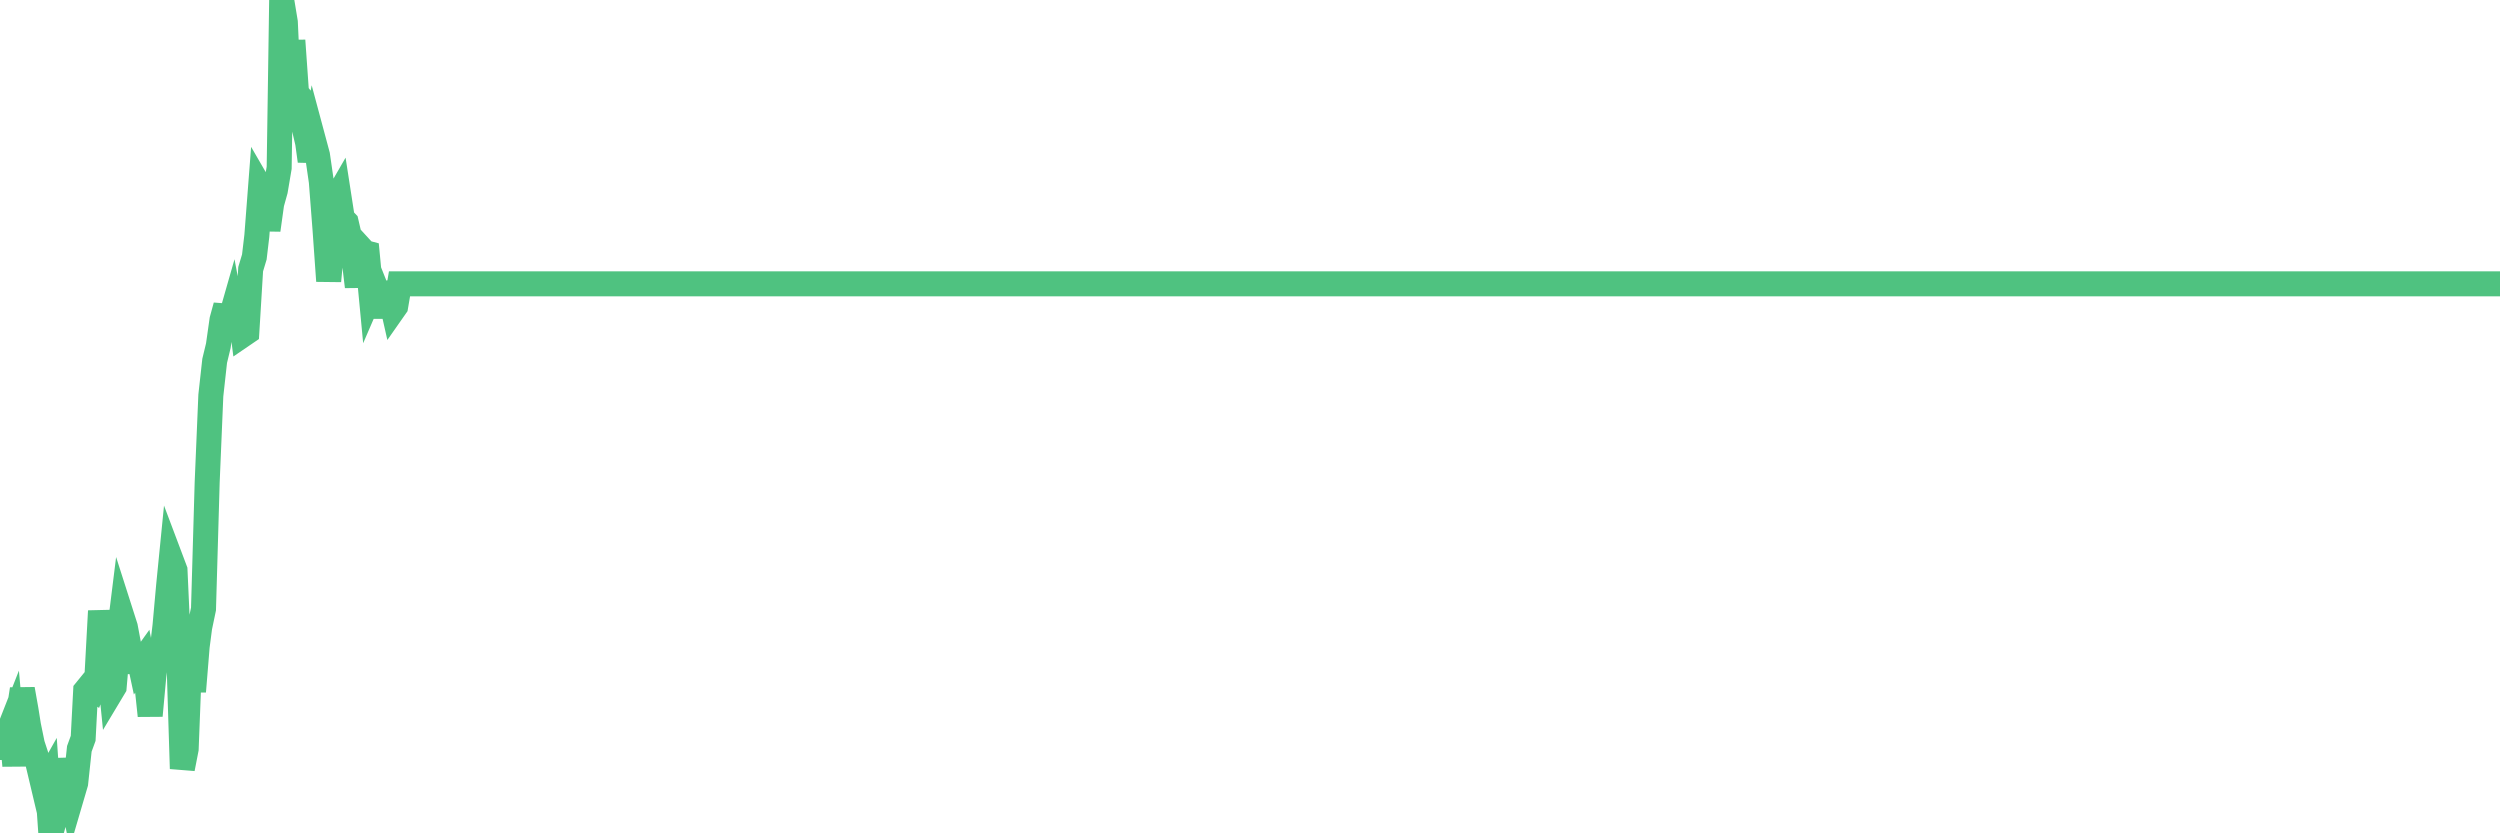 <?xml version="1.0"?><svg width="150px" height="50px" xmlns="http://www.w3.org/2000/svg" xmlns:xlink="http://www.w3.org/1999/xlink"> <polyline fill="none" stroke="#4fc280" stroke-width="1.5px" stroke-linecap="round" stroke-miterlimit="5" points="0.00,44.28 0.22,45.47 0.45,44.03 0.67,43.47 0.89,45.94 1.12,42.79 1.34,41.35 1.56,42.59 1.71,43.53 1.94,44.65 2.16,45.32 2.38,46.24 2.61,47.21 2.83,46.82 3.05,50.00 3.28,49.16 3.42,47.79 3.65,46.96 3.87,45.60 4.09,46.60 4.32,47.74 4.54,46.99 4.76,44.93 4.99,44.30 5.14,41.44 5.36,41.17 5.58,41.32 5.81,40.71 6.03,36.66 6.25,38.82 6.48,39.28 6.70,41.47 6.85,41.22 7.07,38.67 7.29,36.90 7.52,37.62 7.74,38.79 7.96,40.34 8.19,38.82 8.41,39.85 8.56,39.64 8.78,40.77 9.01,42.94 9.23,40.55 9.45,38.59 9.68,39.40 9.90,37.55 10.12,35.11 10.27,33.60 10.50,34.21 10.72,39.08 10.94,46.12 11.17,44.94 11.39,39.26 11.61,41.49 11.83,38.79 11.98,37.64 12.21,36.54 12.43,28.95 12.65,23.73 12.88,21.65 13.10,20.74 13.32,19.19 13.55,18.35 13.70,19.58 13.92,18.81 14.14,19.98 14.37,18.36 14.59,20.08 14.81,19.93 15.04,16.15 15.26,15.42 15.41,14.15 15.63,11.28 15.85,11.66 16.08,13.80 16.30,12.22 16.52,11.43 16.75,10.07 16.90,0.00 17.12,1.33 17.34,6.11 17.57,2.43 17.79,5.56 18.01,5.85 18.24,7.63 18.46,8.57 18.61,9.66 18.83,8.49 19.05,9.31 19.28,10.90 19.50,13.75 19.72,16.86 19.95,14.40 20.17,11.94 20.32,11.68 20.54,13.10 20.77,13.34 20.99,14.29 21.21,15.28 21.44,17.20 21.66,14.91 21.88,15.15 22.03,15.19 22.26,17.61 22.48,17.10 22.70,17.65 22.93,19.01 23.15,17.60 23.37,17.56 23.60,18.58 23.74,18.38 23.97,17.03 24.19,17.03 24.41,17.03 24.64,17.03 24.86,17.03 25.08,17.03 25.31,17.03 25.46,17.03 25.68,17.03 25.90,17.03 26.13,17.03 26.35,17.03 26.57,17.03 26.80,17.03 27.02,17.03 27.17,17.03 27.39,17.03 27.61,17.03 27.84,17.03 28.06,17.03 28.28,17.03 28.51,17.03 28.73,17.03 28.88,17.03 29.10,17.03 29.33,17.03 29.55,17.03 29.77,17.03 30.00,17.03 30.22,17.03 30.44,17.03 30.59,17.03 30.82,17.03 31.04,17.03 31.26,17.03 31.49,17.03 31.71,17.03 31.93,17.03 32.08,17.03 32.30,17.03 32.53,17.03 32.75,17.03 32.97,17.03 33.20,17.03 33.42,17.03 33.64,17.03 33.79,17.03 34.02,17.03 34.24,17.03 34.46,17.03 34.69,17.03 34.91,17.03 35.13,17.03 35.36,17.03 35.50,17.03 35.73,17.03 35.95,17.03 36.17,17.03 36.40,17.03 36.62,17.03 36.84,17.03 37.07,17.03 37.22,17.03 37.44,17.03 37.66,17.03 37.89,17.03 38.11,17.03 38.33,17.03 38.56,17.03 38.78,17.03 38.93,17.03 39.15,17.03 39.38,17.03 39.60,17.03 39.82,17.03 40.05,17.03 40.27,17.03 40.49,17.03 40.64,17.03 40.86,17.03 41.09,17.03 41.31,17.03 41.53,17.03 41.76,17.03 41.98,17.03 42.20,17.03 42.35,17.03 42.58,17.03 42.80,17.03 43.02,17.03 43.25,17.03 43.47,17.03 43.69,17.03 43.92,17.03 44.06,17.03 44.29,17.03 44.51,17.03 44.73,17.03 44.96,17.03 45.18,17.03 45.40,17.03 45.63,17.03 45.78,17.03 46.00,17.03 46.22,17.03 46.45,17.03 46.67,17.03 46.89,17.03 47.12,17.03 47.34,17.03 47.49,17.03 47.71,17.03 47.94,17.03 48.16,17.03 48.38,17.03 48.61,17.03 48.83,17.03 48.98,17.03 49.20,17.03 49.42,17.03 49.65,17.03 49.87,17.03 50.09,17.03 50.32,17.03 50.54,17.03 50.69,17.03 50.91,17.03 51.14,17.03 51.36,17.03 51.58,17.03 51.81,17.03 52.03,17.03 52.25,17.03 52.40,17.03 52.62,17.03 52.85,17.03 53.07,17.03 53.29,17.03 53.52,17.03 53.74,17.03 53.96,17.03 54.11,17.03 54.34,17.03 54.56,17.03 54.78,17.03 55.01,17.03 55.23,17.03 55.45,17.03 55.68,17.03 55.83,17.03 56.05,17.03 56.27,17.03 56.49,17.03 56.72,17.03 56.94,17.03 57.16,17.03 57.39,17.03 57.54,17.03 57.76,17.03 57.98,17.03 58.21,17.03 58.43,17.03 58.65,17.03 58.88,17.03 59.10,17.03 59.25,17.03 59.47,17.03 59.70,17.03 59.92,17.03 60.14,17.03 60.37,17.03 60.59,17.03 60.81,17.03 60.96,17.03 61.18,17.03 61.41,17.03 61.63,17.03 61.85,17.03 62.08,17.03 62.30,17.03 62.52,17.03 62.67,17.03 62.90,17.03 63.12,17.03 63.34,17.03 63.57,17.03 63.79,17.03 64.01,17.03 64.16,17.03 64.38,17.03 64.61,17.03 64.83,17.03 65.05,17.03 65.28,17.03 65.50,17.03 65.72,17.03 65.87,17.03 66.10,17.03 66.32,17.03 66.54,17.03 66.77,17.03 66.99,17.03 67.21,17.03 67.44,17.03 67.59,17.03 67.81,17.03 68.03,17.03 68.26,17.03 68.48,17.03 68.70,17.03 68.93,17.03 69.15,17.03 69.30,17.03 69.52,17.03 69.74,17.03 69.97,17.03 70.19,17.03 70.41,17.03 70.64,17.03 70.86,17.03 71.01,17.03 71.23,17.03 71.46,17.03 71.68,17.03 71.90,17.03 72.13,17.03 72.35,17.03 72.57,17.03 72.72,17.03 72.94,17.03 73.17,17.03 73.39,17.03 73.61,17.03 73.84,17.03 74.06,17.03 74.28,17.03 74.43,17.03 74.66,17.03 74.88,17.03 75.10,17.03 75.33,17.03 75.55,17.03 75.77,17.03 76.00,17.03 76.15,17.03 76.37,17.03 76.59,17.03 76.82,17.03 77.04,17.03 77.26,17.03 77.49,17.03 77.71,17.03 77.86,17.03 78.08,17.03 78.30,17.03 78.53,17.03 78.75,17.03 78.97,17.03 79.20,17.03 79.42,17.03 79.57,17.03 79.79,17.03 80.02,17.03 80.24,17.03 80.46,17.03 80.69,17.03 80.91,17.03 81.06,17.03 81.28,17.03 81.50,17.03 81.73,17.03 81.95,17.03 82.17,17.03 82.40,17.03 82.62,17.03 82.77,17.03 82.99,17.03 83.22,17.03 83.44,17.03 83.66,17.03 83.89,17.03 84.11,17.03 84.33,17.03 84.48,17.03 84.71,17.03 84.93,17.03 85.15,17.03 85.38,17.03 85.60,17.03 85.82,17.03 86.05,17.03 86.19,17.03 86.42,17.03 86.64,17.03 86.86,17.03 87.09,17.03 87.31,17.03 87.53,17.03 87.76,17.03 87.91,17.03 88.13,17.03 88.35,17.03 88.58,17.03 88.80,17.03 89.02,17.03 89.25,17.03 89.47,17.03 89.62,17.03 89.84,17.03 90.06,17.03 90.29,17.03 90.51,17.03 90.73,17.03 90.96,17.03 91.18,17.03 91.33,17.03 91.55,17.03 91.78,17.03 92.00,17.03 92.22,17.03 92.45,17.03 92.67,17.03 92.89,17.03 93.04,17.03 93.27,17.03 93.49,17.03 93.71,17.03 93.93,17.03 94.16,17.03 94.38,17.03 94.60,17.03 94.75,17.03 94.98,17.03 95.20,17.03 95.42,17.03 95.65,17.03 95.87,17.03 96.09,17.03 96.24,17.03 96.47,17.03 96.69,17.03 96.91,17.03 97.14,17.03 97.36,17.03 97.58,17.03 97.81,17.03 97.95,17.03 98.18,17.03 98.40,17.03 98.62,17.03 98.85,17.03 99.07,17.03 99.29,17.03 99.52,17.03 99.67,17.03 99.89,17.03 100.11,17.03 100.34,17.03 100.56,17.03 100.78,17.03 101.01,17.03 101.23,17.03 101.38,17.03 101.60,17.03 101.82,17.03 102.05,17.03 102.27,17.03 102.49,17.03 102.72,17.03 102.94,17.03 103.09,17.03 103.31,17.03 103.54,17.03 103.76,17.03 103.98,17.03 104.21,17.03 104.43,17.03 104.65,17.03 104.80,17.03 105.03,17.03 105.25,17.03 105.47,17.03 105.70,17.03 105.92,17.03 106.14,17.03 106.37,17.03 106.51,17.03 106.74,17.03 106.96,17.03 107.18,17.03 107.41,17.03 107.63,17.03 107.85,17.03 108.08,17.03 108.23,17.03 108.45,17.03 108.67,17.03 108.90,17.03 109.12,17.03 109.34,17.03 109.57,17.03 109.79,17.03 109.94,17.03 110.16,17.03 110.38,17.03 110.61,17.03 110.83,17.03 111.05,17.03 111.28,17.03 111.50,17.03 111.65,17.03 111.87,17.03 112.10,17.03 112.32,17.03 112.54,17.03 112.77,17.03 112.99,17.03 113.14,17.03 113.36,17.03 113.59,17.03 113.81,17.03 114.03,17.03 114.26,17.03 114.48,17.03 114.70,17.03 114.85,17.03 115.07,17.03 115.30,17.03 115.52,17.03 115.74,17.03 115.97,17.03 116.19,17.03 116.41,17.03 116.56,17.03 116.79,17.03 117.01,17.03 117.23,17.03 117.46,17.03 117.68,17.03 117.90,17.03 118.13,17.03 118.27,17.03 118.50,17.03 118.72,17.03 118.94,17.03 119.17,17.03 119.39,17.03 119.61,17.03 119.84,17.03 119.99,17.03 120.21,17.03 120.43,17.03 120.66,17.03 120.88,17.03 121.10,17.03 121.33,17.03 121.55,17.03 121.70,17.03 121.92,17.03 122.15,17.03 122.37,17.03 122.59,17.03 122.82,17.03 123.04,17.03 123.26,17.03 123.41,17.03 123.63,17.03 123.86,17.03 124.08,17.03 124.30,17.03 124.53,17.03 124.75,17.03 124.97,17.03 125.12,17.03 125.35,17.03 125.57,17.03 125.79,17.03 126.02,17.03 126.24,17.03 126.46,17.03 126.69,17.03 126.83,17.03 127.06,17.03 127.28,17.03 127.50,17.03 127.73,17.03 127.95,17.03 128.17,17.03 128.32,17.03 128.55,17.03 128.77,17.03 128.99,17.03 129.22,17.03 129.44,17.03 129.66,17.03 129.89,17.03 130.04,17.03 130.26,17.03 130.48,17.03 130.71,17.03 130.93,17.03 131.15,17.03 131.38,17.03 131.60,17.03 131.75,17.03 131.97,17.03 132.19,17.03 132.42,17.03 132.64,17.03 132.86,17.03 133.09,17.03 133.31,17.03 133.46,17.03 133.68,17.03 133.91,17.03 134.13,17.03 134.35,17.03 134.58,17.03 134.80,17.03 135.02,17.03 135.17,17.03 135.39,17.03 135.62,17.03 135.84,17.03 136.06,17.03 136.29,17.03 136.51,17.03 136.73,17.03 136.88,17.03 137.11,17.03 137.33,17.03 137.55,17.03 137.78,17.03 138.00,17.03 138.22,17.03 138.45,17.03 138.60,17.03 138.82,17.03 139.04,17.03 139.26,17.03 139.49,17.03 139.71,17.03 139.93,17.03 140.16,17.03 140.31,17.03 140.53,17.03 140.75,17.03 140.98,17.03 141.20,17.03 141.42,17.03 141.65,17.03 141.87,17.03 142.02,17.03 142.24,17.03 142.47,17.03 142.69,17.03 142.91,17.03 143.14,17.03 143.36,17.03 143.58,17.03 143.73,17.03 143.95,17.03 144.18,17.03 144.40,17.03 144.62,17.03 144.85,17.03 145.07,17.03 145.22,17.03 145.44,17.03 145.67,17.03 145.89,17.03 146.11,17.03 146.34,17.03 146.56,17.03 146.78,17.03 146.93,17.03 147.15,17.03 147.38,17.03 147.60,17.03 147.82,17.03 148.05,17.03 148.27,17.03 148.49,17.03 148.64,17.03 148.87,17.03 149.09,17.03 149.31,17.03 149.54,17.03 149.76,17.03 150.00,17.03 "/></svg>